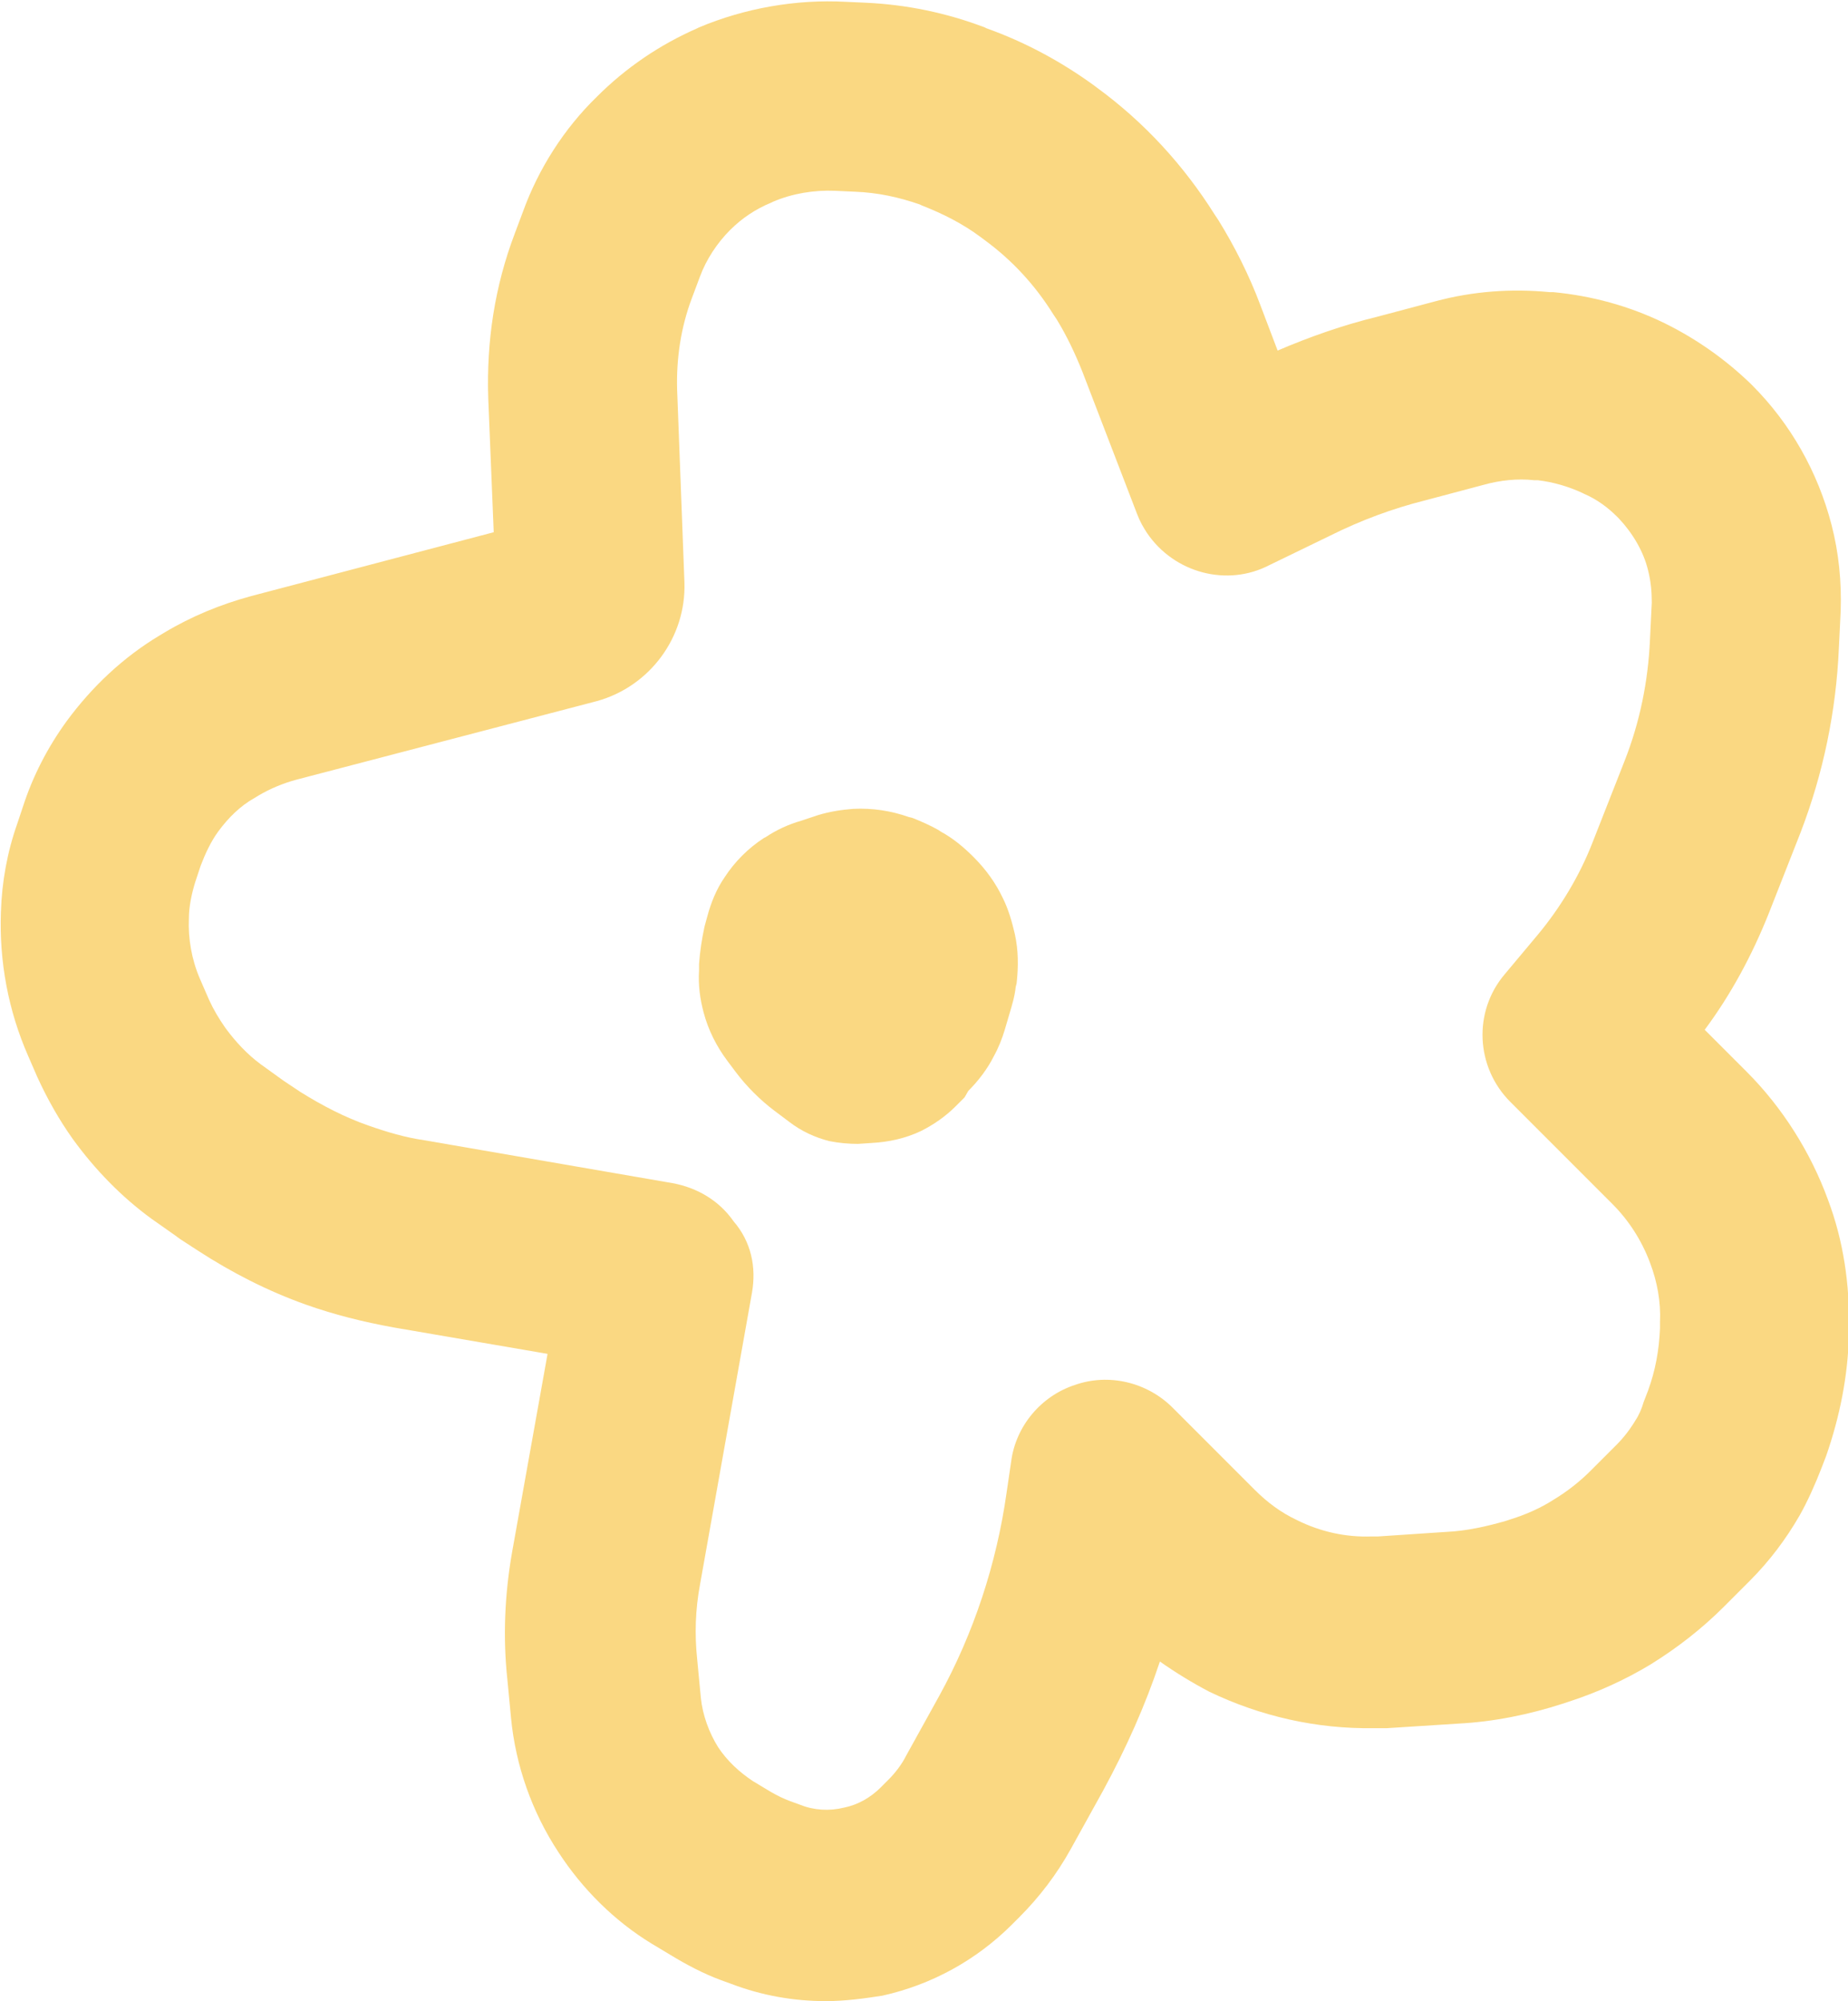 <?xml version="1.0" encoding="UTF-8"?> <svg xmlns="http://www.w3.org/2000/svg" viewBox="0 0 202.5 219.2"><g fill="#fad882"><path d="m90.5 219.2c-3.5 0-7-.6-10.4-1.9l-1.1-.4c-1.9-.7-3.8-1.7-5.6-2.8l-2-1.2c-4.1-2.5-7.6-6-10.2-10-2.9-4.4-4.7-9.5-5.2-14.7l-.4-4.2c-.5-4.6-.3-9.3.5-13.9l3.9-21.8-16.9-2.9c-3.3-.6-6.5-1.4-9.6-2.5-4.2-1.5-8.1-3.5-11.8-5.9l-2-1.3c-.1-.1-.3-.2-.4-.3l-2.7-1.9c-3.3-2.4-6.2-5.4-8.6-8.7-1.5-2.1-2.8-4.4-3.9-6.8l-1-2.3c-2.2-5-3.2-10.4-3-15.8.1-3.3.7-6.6 1.8-9.7l.6-1.8c1.1-3.4 2.7-6.5 4.8-9.4 2.8-3.8 6.2-7 10.2-9.4l.5-.3c3-1.8 6.2-3.1 9.5-4l26.6-7-.6-14.7c-.2-6.2.7-12.2 2.9-18l.9-2.4c1.7-4.7 4.5-9.1 8.1-12.6 3.2-3.2 6.9-5.7 11-7.5l.2-.1c5-2.1 10.6-3.1 16.1-2.8l2.2.1c4.4.2 8.8 1.1 13 2.7l.2.1c4.2 1.5 8.1 3.6 11.7 6.2l.4.3c5.2 3.8 9.5 8.5 12.9 13.9l.4.6c1.8 2.9 3.4 6.1 4.6 9.3l1.9 5c3.5-1.5 7.2-2.8 10.9-3.7l6.4-1.7c4.1-1.1 8.3-1.4 12.5-1h.4c4.2.4 8.3 1.5 12.2 3.4l.2.1c3.4 1.7 6.5 3.9 9.2 6.5l.2.2c4.2 4.2 7.2 9.5 8.7 15.3.8 3.1 1.1 6.2 1 9.4l-.2 4.1c-.3 6.9-1.7 13.7-4.2 20.2l-3.5 8.9c-1.8 4.5-4.1 8.8-7 12.7l4.6 4.6c3.9 3.9 7 8.8 8.9 14 1.7 4.5 2.4 9.3 2.3 14.1v.7c-.1 4.5-1 9-2.5 13.3l-.5 1.3c-.7 1.8-1.5 3.6-2.4 5.2-1.5 2.6-3.3 5-5.5 7.2l-2.8 2.8c-2.4 2.4-5.1 4.5-8 6.3-2.8 1.7-5.9 3.1-9 4.1l-.6.2c-3.7 1.2-7.6 2-11.5 2.2l-7.8.5c-.2 0-.3 0-.5 0h-1c-6.2.1-12.4-1.3-18-4-1.9-1-3.7-2.1-5.4-3.3-1.6 4.8-3.7 9.5-6.2 14.1l-3.6 6.5c-1.5 2.7-3.4 5.2-5.6 7.4l-.8.8c-3.9 3.9-8.8 6.6-14.2 7.8-1.9.3-4.1.6-6.2.6zm-8.1-77.6-5.7 32c-.5 2.7-.6 5.4-.3 8.2l.4 4.2c.2 1.9.9 3.8 1.9 5.4 1 1.5 2.3 2.7 3.8 3.7l2 1.2c.7.4 1.3.7 2.1 1l1.1.4c1.5.6 3.2.7 4.8.3 1.5-.3 2.9-1.1 4-2.2l.8-.8c.8-.8 1.5-1.7 2-2.7l3.6-6.5c3.8-6.9 6.3-14.5 7.4-22.3l.5-3.4c.5-3.9 3.3-7.2 7-8.4 3.7-1.3 7.9-.3 10.7 2.5l9 9c1.4 1.4 2.9 2.5 4.6 3.3 2.6 1.3 5.4 1.9 8.2 1.8h.7l7.5-.5c2.2-.1 4.4-.6 6.5-1.2l.6-.2c1.6-.5 3.2-1.2 4.6-2.1 1.5-.9 2.9-2 4.1-3.2l2.8-2.8c.8-.8 1.5-1.7 2.1-2.7.4-.6.7-1.3.9-2l.5-1.3c.8-2.2 1.2-4.4 1.3-6.8v-.7c.1-2.2-.3-4.4-1.1-6.5-.9-2.4-2.3-4.6-4.1-6.4l-11.2-11.2c-3.8-3.8-4.1-9.9-.6-14l3.6-4.3c2.5-3 4.6-6.5 6-10.1l3.5-8.9c1.7-4.3 2.6-8.8 2.8-13.3l.2-4.1c0-1.2-.1-2.3-.4-3.5-.5-2.1-1.7-4.1-3.2-5.7l-.2-.2c-1-1-2.2-1.9-3.6-2.5l-.2-.1c-1.5-.7-3.2-1.2-4.9-1.4h-.4c-1.8-.2-3.7 0-5.5.5l-6.4 1.7c-3.6.9-7.1 2.2-10.5 3.9l-6.6 3.2c-4.6 2.4-10.4.9-13.4-3.5-.4-.6-.8-1.3-1.1-2.1l-6-15.6c-.8-2-1.7-3.9-2.8-5.7l-.4-.6c-2-3.2-4.5-5.9-7.5-8.1l-.4-.3c-2-1.5-4.2-2.6-6.5-3.5l-.2-.1c-2.3-.8-4.6-1.3-7.1-1.4l-2.2-.1c-2.3-.1-4.7.3-6.8 1.2l-.2.1c-1.7.7-3.2 1.7-4.5 3-1.4 1.4-2.6 3.2-3.3 5.1l-.9 2.4c-1.2 3.2-1.7 6.6-1.6 10l.8 21.1c.2 6-3.8 11.4-9.6 13l-32.9 8.6c-1.5.4-2.9 1-4.1 1.7l-.5.3c-1.6.9-2.9 2.2-4 3.7-.8 1.1-1.4 2.4-1.9 3.7l-.6 1.8c-.4 1.3-.7 2.7-.7 4-.1 2.2.3 4.5 1.2 6.6l1 2.3c.5 1.1 1.1 2.1 1.8 3.1 1.1 1.5 2.4 2.9 3.9 4l2.5 1.8 1.8 1.2c2.4 1.5 4.9 2.8 7.5 3.7 2 .7 4 1.3 6.1 1.6l27.2 4.7c2.7.5 5.1 1.9 6.7 4.2 1.9 2.2 2.5 5 2 7.8z"></path><path d="m105.7 120.2-1 1c-1.1 1.1-2.4 2-3.8 2.7-1.7.8-3.5 1.2-5.4 1.3l-1.5.1c-1 0-2.1-.1-3.1-.3-1.6-.4-3.1-1.1-4.4-2.1l-1.6-1.2c-1.6-1.2-3.1-2.7-4.3-4.3l-.9-1.2c-1.2-1.6-2.1-3.4-2.6-5.3-.4-1.5-.6-3-.5-4.6v-.7c.1-1.4.3-2.7.6-4.1l.3-1.1c.4-1.5 1-3 1.9-4.3 1.1-1.7 2.6-3.2 4.3-4.3l.2-.1c1.2-.8 2.5-1.4 3.9-1.8l1.8-.6c1.3-.4 2.6-.6 3.9-.7 2.1-.1 4.1.2 6.1.9l.4.1c1 .4 1.9.8 2.8 1.3l.3.2c1.3.7 2.5 1.7 3.5 2.7l.1.1c1.3 1.3 2.4 2.8 3.2 4.5.6 1.2 1 2.6 1.3 3.9.4 1.8.4 3.6.2 5.4l-.1.4c-.1 1-.4 2-.7 3l-.5 1.7c-.3 1-.7 2-1.2 2.9-.7 1.4-1.7 2.7-2.8 3.8z"></path></g></svg> 